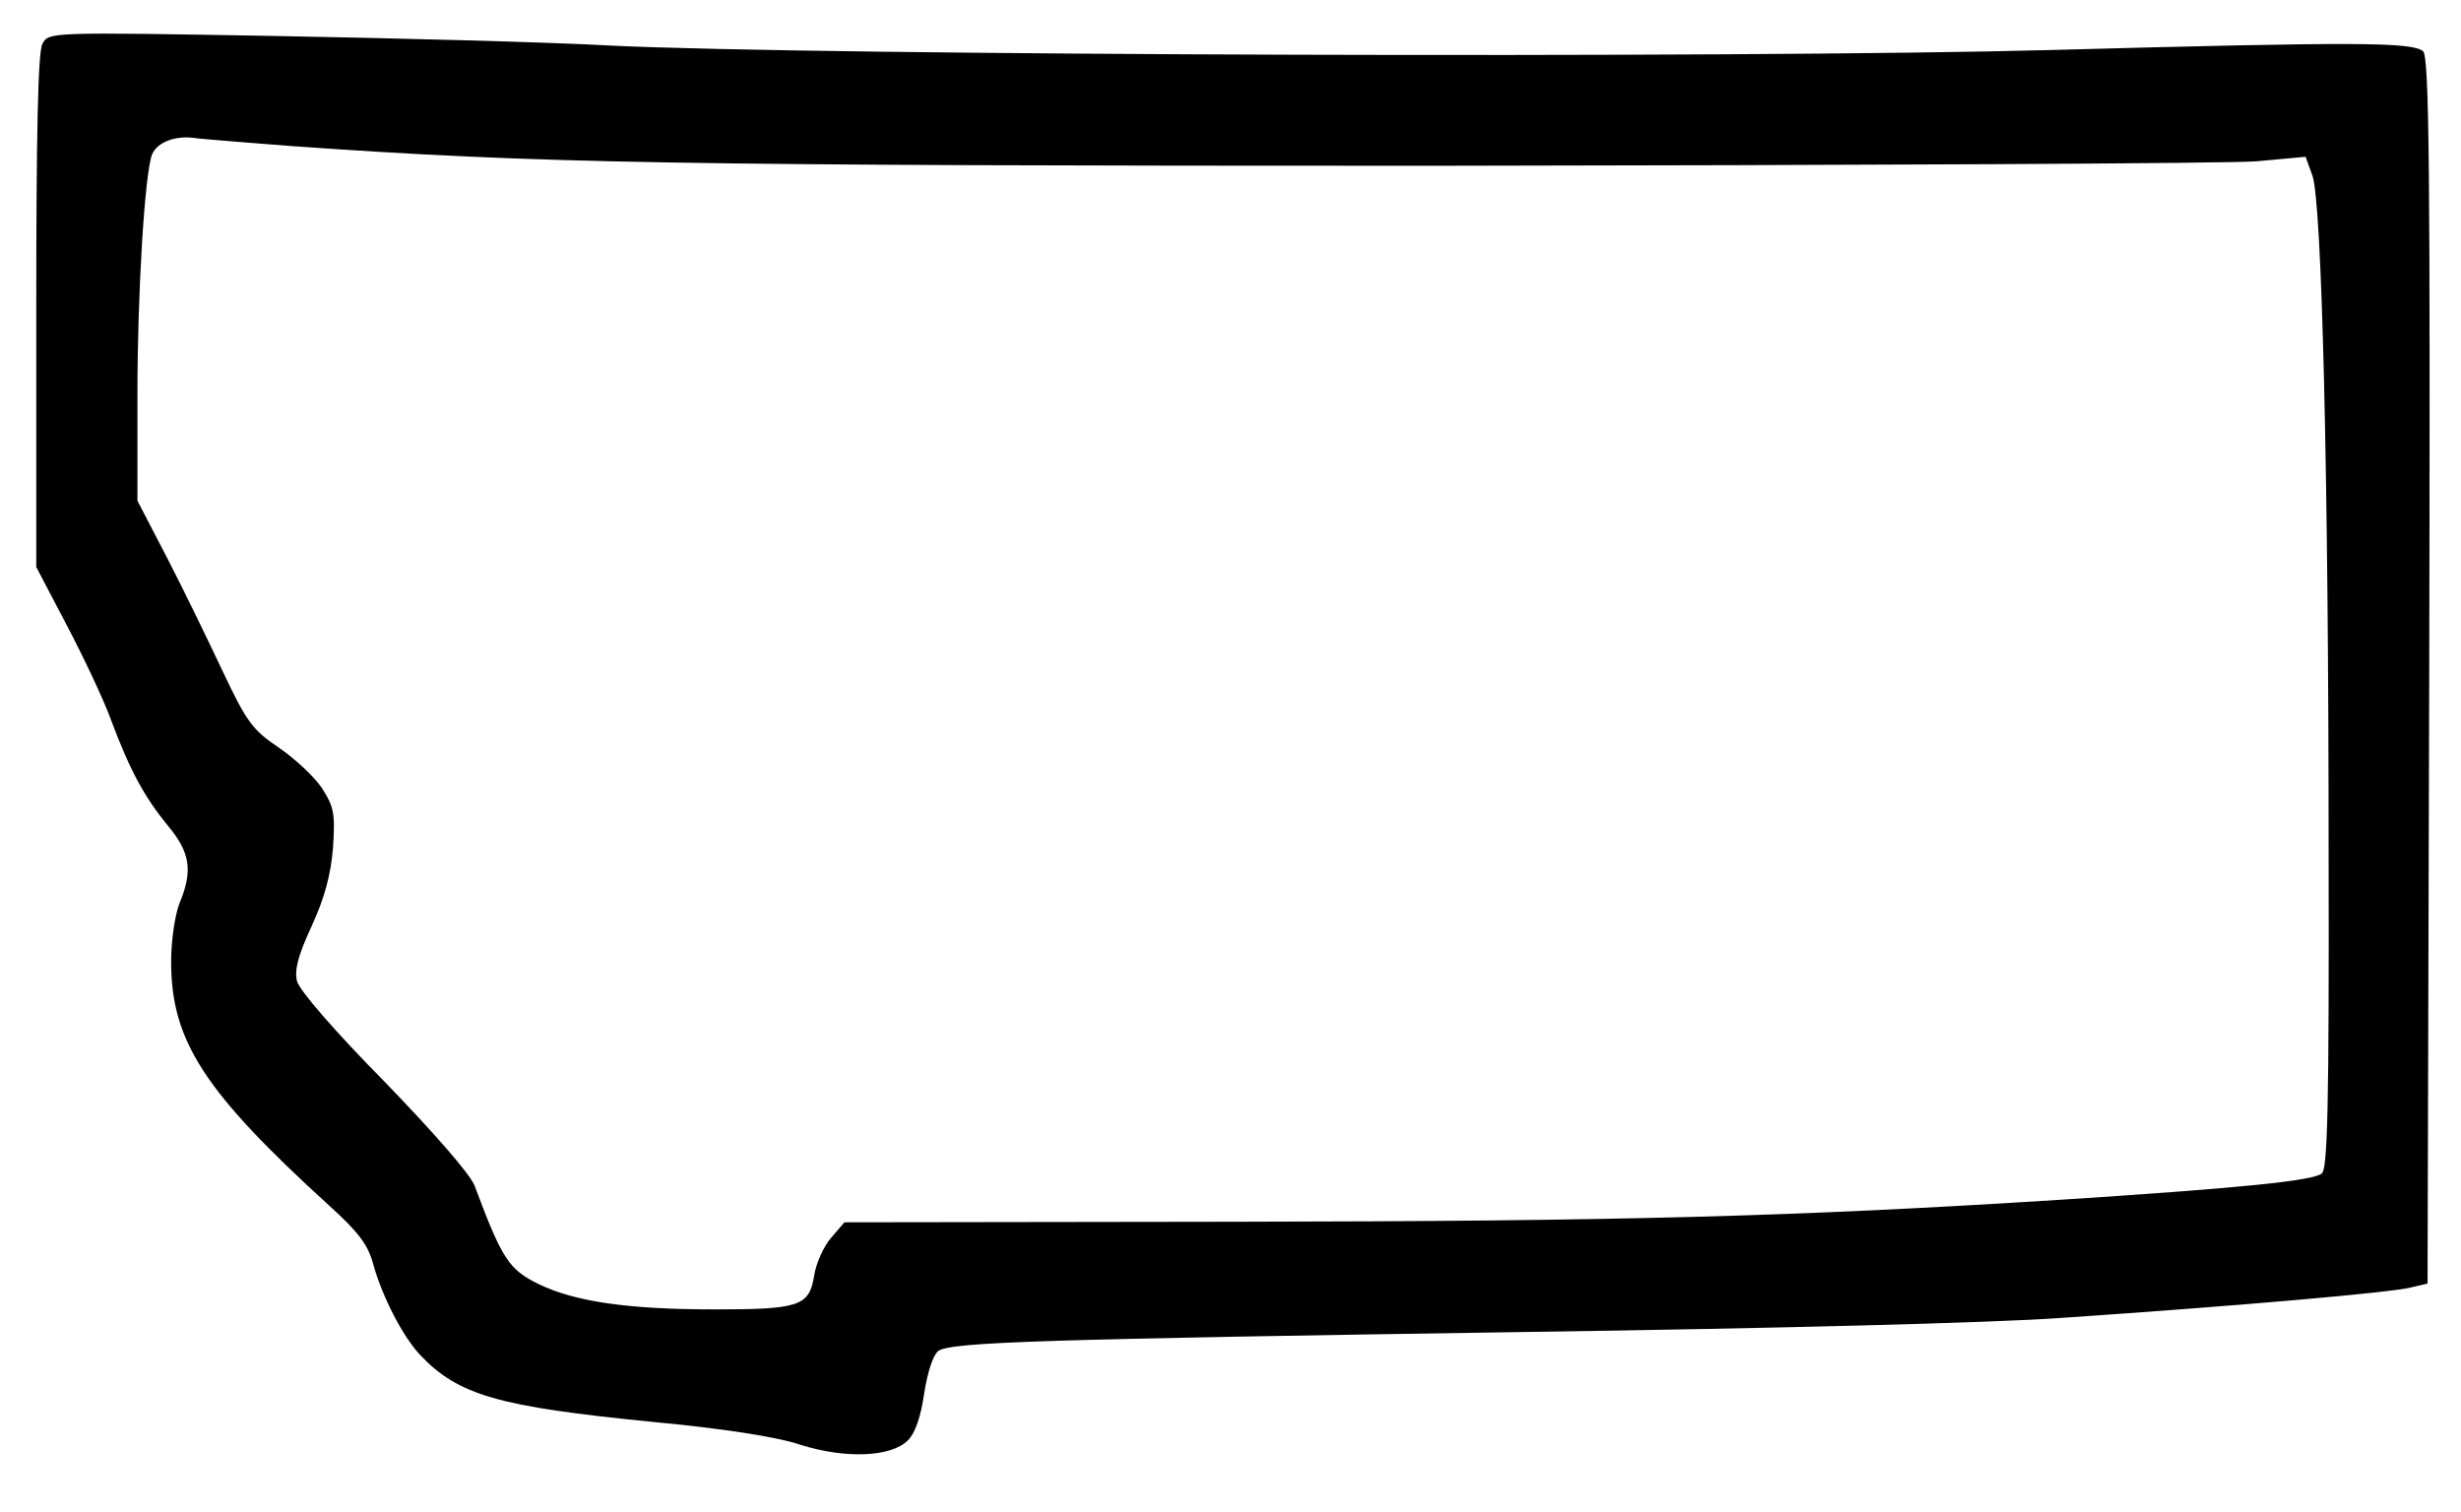 <?xml version="1.0" encoding="UTF-8" standalone="yes"?>
<svg version="1.0" xmlns="http://www.w3.org/2000/svg" width="350pt" height="215pt" viewBox="0 0 437 269" preserveAspectRatio="xMidYMid meet">
  <g transform="translate(0,269) scale(0.1,-0.1)" fill="#000000" stroke="none">
    <path d="M71 2612 c-8 -14 -11 -159 -11 -476 l0 -455 54 -103 c30 -57 66 -133
79 -169 34 -91 60 -138 101 -188 40 -48 45 -80 21 -138 -8 -20 -15 -66 -15
-104 0 -141 58 -231 282 -435 52 -47 69 -70 78 -105 16 -57 52 -127 83 -160
68 -72 140 -92 412 -119 128 -12 224 -27 265 -41 80 -25 161 -22 191 8 13 13
23 42 29 84 6 38 16 68 25 75 22 16 188 21 1055 34 421 6 825 16 945 25 310
21 586 45 620 54 l30 7 3 1091 c2 897 0 1092 -11 1102 -21 16 -112 17 -662 2
-553 -15 -2194 -10 -2565 8 -107 6 -376 13 -596 17 -401 7 -402 7 -413 -14z
m444 -182 c439 -31 679 -35 2030 -35 759 1 1419 4 1466 8 l87 8 12 -33 c17
-46 29 -533 29 -1209 1 -447 -2 -559 -12 -567 -15 -13 -142 -26 -467 -47 -473
-30 -780 -38 -1463 -39 l-699 -1 -24 -28 c-13 -15 -27 -46 -30 -68 -9 -53 -26
-59 -177 -59 -155 0 -249 14 -313 45 -53 26 -65 44 -114 175 -8 21 -73 95
-161 186 -87 88 -151 162 -155 178 -5 20 2 46 26 98 23 50 34 91 38 139 4 61
2 73 -20 107 -14 21 -49 53 -77 72 -46 31 -57 46 -99 135 -26 55 -70 146 -99
202 l-53 102 0 188 c0 182 13 394 26 428 9 22 42 35 79 29 17 -2 93 -8 170
-14z"/>
  </g>
</svg>